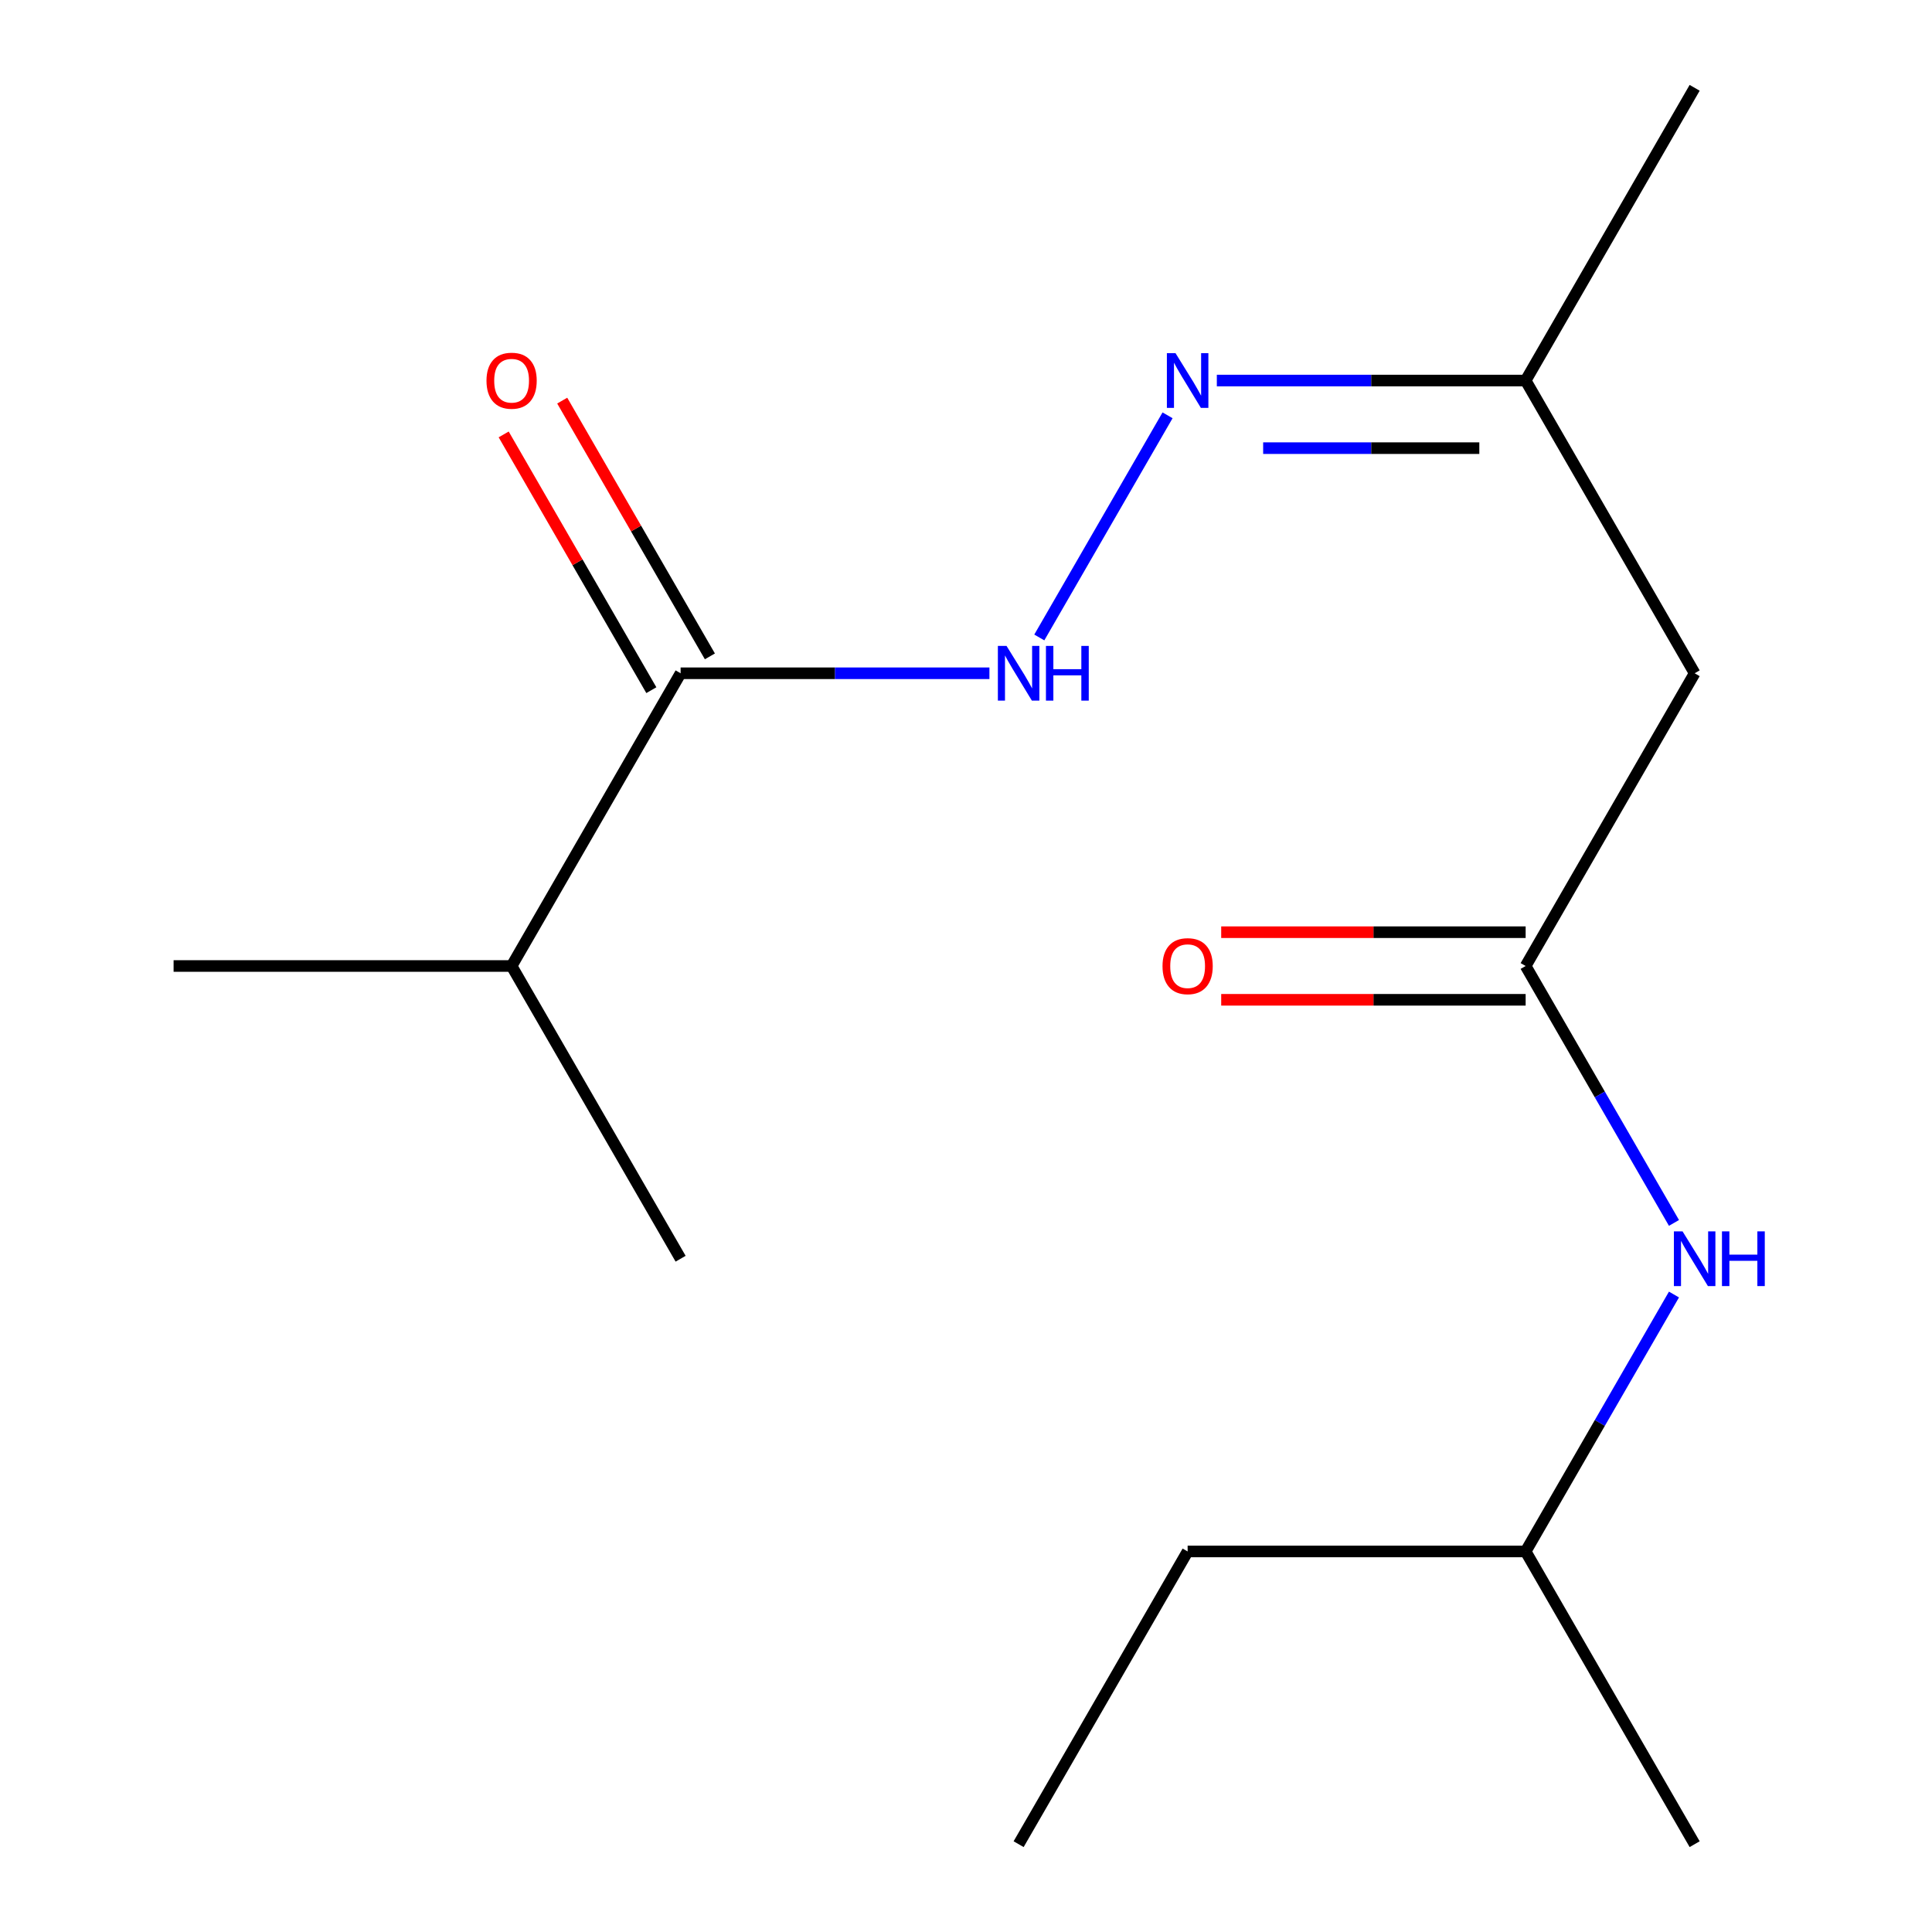 <?xml version='1.0' encoding='iso-8859-1'?>
<svg version='1.1' baseProfile='full'
              xmlns='http://www.w3.org/2000/svg'
                      xmlns:rdkit='http://www.rdkit.org/xml'
                      xmlns:xlink='http://www.w3.org/1999/xlink'
                  xml:space='preserve'
width='1000px' height='1000px' viewBox='0 0 1000 1000'>
<!-- END OF HEADER -->
<rect style='opacity:1.0;fill:#FFFFFF;stroke:none' width='1000' height='1000' x='0' y='0'> </rect>
<path class='bond-2' d='M 789.671,500 L 877.148,348.485' style='fill:none;fill-rule:evenodd;stroke:#000000;stroke-width:6px;stroke-linecap:butt;stroke-linejoin:miter;stroke-opacity:1' />
<path class='bond-4' d='M 789.671,500 L 828.059,566.491' style='fill:none;fill-rule:evenodd;stroke:#000000;stroke-width:6px;stroke-linecap:butt;stroke-linejoin:miter;stroke-opacity:1' />
<path class='bond-4' d='M 828.059,566.491 L 866.447,632.981' style='fill:none;fill-rule:evenodd;stroke:#0000FF;stroke-width:6px;stroke-linecap:butt;stroke-linejoin:miter;stroke-opacity:1' />
<path class='bond-6' d='M 789.671,482.505 L 710.88,482.505' style='fill:none;fill-rule:evenodd;stroke:#000000;stroke-width:6px;stroke-linecap:butt;stroke-linejoin:miter;stroke-opacity:1' />
<path class='bond-6' d='M 710.88,482.505 L 632.09,482.505' style='fill:none;fill-rule:evenodd;stroke:#FF0000;stroke-width:6px;stroke-linecap:butt;stroke-linejoin:miter;stroke-opacity:1' />
<path class='bond-6' d='M 789.671,517.495 L 710.88,517.495' style='fill:none;fill-rule:evenodd;stroke:#000000;stroke-width:6px;stroke-linecap:butt;stroke-linejoin:miter;stroke-opacity:1' />
<path class='bond-6' d='M 710.88,517.495 L 632.09,517.495' style='fill:none;fill-rule:evenodd;stroke:#FF0000;stroke-width:6px;stroke-linecap:butt;stroke-linejoin:miter;stroke-opacity:1' />
<path class='bond-0' d='M 352.284,348.485 L 432.204,348.485' style='fill:none;fill-rule:evenodd;stroke:#000000;stroke-width:6px;stroke-linecap:butt;stroke-linejoin:miter;stroke-opacity:1' />
<path class='bond-0' d='M 432.204,348.485 L 512.125,348.485' style='fill:none;fill-rule:evenodd;stroke:#0000FF;stroke-width:6px;stroke-linecap:butt;stroke-linejoin:miter;stroke-opacity:1' />
<path class='bond-7' d='M 367.436,339.737 L 329.22,273.546' style='fill:none;fill-rule:evenodd;stroke:#000000;stroke-width:6px;stroke-linecap:butt;stroke-linejoin:miter;stroke-opacity:1' />
<path class='bond-7' d='M 329.22,273.546 L 291.005,207.356' style='fill:none;fill-rule:evenodd;stroke:#FF0000;stroke-width:6px;stroke-linecap:butt;stroke-linejoin:miter;stroke-opacity:1' />
<path class='bond-7' d='M 337.133,357.233 L 298.917,291.042' style='fill:none;fill-rule:evenodd;stroke:#000000;stroke-width:6px;stroke-linecap:butt;stroke-linejoin:miter;stroke-opacity:1' />
<path class='bond-7' d='M 298.917,291.042 L 260.702,224.851' style='fill:none;fill-rule:evenodd;stroke:#FF0000;stroke-width:6px;stroke-linecap:butt;stroke-linejoin:miter;stroke-opacity:1' />
<path class='bond-8' d='M 352.284,348.485 L 264.807,500' style='fill:none;fill-rule:evenodd;stroke:#000000;stroke-width:6px;stroke-linecap:butt;stroke-linejoin:miter;stroke-opacity:1' />
<path class='bond-1' d='M 537.939,329.951 L 604.324,214.969' style='fill:none;fill-rule:evenodd;stroke:#0000FF;stroke-width:6px;stroke-linecap:butt;stroke-linejoin:miter;stroke-opacity:1' />
<path class='bond-5' d='M 877.148,348.485 L 789.671,196.97' style='fill:none;fill-rule:evenodd;stroke:#000000;stroke-width:6px;stroke-linecap:butt;stroke-linejoin:miter;stroke-opacity:1' />
<path class='bond-3' d='M 629.83,196.97 L 709.75,196.97' style='fill:none;fill-rule:evenodd;stroke:#0000FF;stroke-width:6px;stroke-linecap:butt;stroke-linejoin:miter;stroke-opacity:1' />
<path class='bond-3' d='M 709.75,196.97 L 789.671,196.97' style='fill:none;fill-rule:evenodd;stroke:#000000;stroke-width:6px;stroke-linecap:butt;stroke-linejoin:miter;stroke-opacity:1' />
<path class='bond-3' d='M 653.806,231.961 L 709.75,231.961' style='fill:none;fill-rule:evenodd;stroke:#0000FF;stroke-width:6px;stroke-linecap:butt;stroke-linejoin:miter;stroke-opacity:1' />
<path class='bond-3' d='M 709.75,231.961 L 765.694,231.961' style='fill:none;fill-rule:evenodd;stroke:#000000;stroke-width:6px;stroke-linecap:butt;stroke-linejoin:miter;stroke-opacity:1' />
<path class='bond-9' d='M 866.447,670.049 L 828.059,736.54' style='fill:none;fill-rule:evenodd;stroke:#0000FF;stroke-width:6px;stroke-linecap:butt;stroke-linejoin:miter;stroke-opacity:1' />
<path class='bond-9' d='M 828.059,736.54 L 789.671,803.03' style='fill:none;fill-rule:evenodd;stroke:#000000;stroke-width:6px;stroke-linecap:butt;stroke-linejoin:miter;stroke-opacity:1' />
<path class='bond-10' d='M 789.671,196.97 L 877.148,45.455' style='fill:none;fill-rule:evenodd;stroke:#000000;stroke-width:6px;stroke-linecap:butt;stroke-linejoin:miter;stroke-opacity:1' />
<path class='bond-11' d='M 264.807,500 L 89.852,500' style='fill:none;fill-rule:evenodd;stroke:#000000;stroke-width:6px;stroke-linecap:butt;stroke-linejoin:miter;stroke-opacity:1' />
<path class='bond-12' d='M 264.807,500 L 352.284,651.515' style='fill:none;fill-rule:evenodd;stroke:#000000;stroke-width:6px;stroke-linecap:butt;stroke-linejoin:miter;stroke-opacity:1' />
<path class='bond-13' d='M 789.671,803.03 L 614.716,803.03' style='fill:none;fill-rule:evenodd;stroke:#000000;stroke-width:6px;stroke-linecap:butt;stroke-linejoin:miter;stroke-opacity:1' />
<path class='bond-14' d='M 789.671,803.03 L 877.148,954.545' style='fill:none;fill-rule:evenodd;stroke:#000000;stroke-width:6px;stroke-linecap:butt;stroke-linejoin:miter;stroke-opacity:1' />
<path class='bond-15' d='M 614.716,803.03 L 527.239,954.545' style='fill:none;fill-rule:evenodd;stroke:#000000;stroke-width:6px;stroke-linecap:butt;stroke-linejoin:miter;stroke-opacity:1' />
<path  class='atom-2' d='M 520.979 334.325
L 530.259 349.325
Q 531.179 350.805, 532.659 353.485
Q 534.139 356.165, 534.219 356.325
L 534.219 334.325
L 537.979 334.325
L 537.979 362.645
L 534.099 362.645
L 524.139 346.245
Q 522.979 344.325, 521.739 342.125
Q 520.539 339.925, 520.179 339.245
L 520.179 362.645
L 516.499 362.645
L 516.499 334.325
L 520.979 334.325
' fill='#0000FF'/>
<path  class='atom-2' d='M 541.379 334.325
L 545.219 334.325
L 545.219 346.365
L 559.699 346.365
L 559.699 334.325
L 563.539 334.325
L 563.539 362.645
L 559.699 362.645
L 559.699 349.565
L 545.219 349.565
L 545.219 362.645
L 541.379 362.645
L 541.379 334.325
' fill='#0000FF'/>
<path  class='atom-4' d='M 608.456 182.81
L 617.736 197.81
Q 618.656 199.29, 620.136 201.97
Q 621.616 204.65, 621.696 204.81
L 621.696 182.81
L 625.456 182.81
L 625.456 211.13
L 621.576 211.13
L 611.616 194.73
Q 610.456 192.81, 609.216 190.61
Q 608.016 188.41, 607.656 187.73
L 607.656 211.13
L 603.976 211.13
L 603.976 182.81
L 608.456 182.81
' fill='#0000FF'/>
<path  class='atom-5' d='M 870.888 637.355
L 880.168 652.355
Q 881.088 653.835, 882.568 656.515
Q 884.048 659.195, 884.128 659.355
L 884.128 637.355
L 887.888 637.355
L 887.888 665.675
L 884.008 665.675
L 874.048 649.275
Q 872.888 647.355, 871.648 645.155
Q 870.448 642.955, 870.088 642.275
L 870.088 665.675
L 866.408 665.675
L 866.408 637.355
L 870.888 637.355
' fill='#0000FF'/>
<path  class='atom-5' d='M 891.288 637.355
L 895.128 637.355
L 895.128 649.395
L 909.608 649.395
L 909.608 637.355
L 913.448 637.355
L 913.448 665.675
L 909.608 665.675
L 909.608 652.595
L 895.128 652.595
L 895.128 665.675
L 891.288 665.675
L 891.288 637.355
' fill='#0000FF'/>
<path  class='atom-7' d='M 601.716 500.08
Q 601.716 493.28, 605.076 489.48
Q 608.436 485.68, 614.716 485.68
Q 620.996 485.68, 624.356 489.48
Q 627.716 493.28, 627.716 500.08
Q 627.716 506.96, 624.316 510.88
Q 620.916 514.76, 614.716 514.76
Q 608.476 514.76, 605.076 510.88
Q 601.716 507, 601.716 500.08
M 614.716 511.56
Q 619.036 511.56, 621.356 508.68
Q 623.716 505.76, 623.716 500.08
Q 623.716 494.52, 621.356 491.72
Q 619.036 488.88, 614.716 488.88
Q 610.396 488.88, 608.036 491.68
Q 605.716 494.48, 605.716 500.08
Q 605.716 505.8, 608.036 508.68
Q 610.396 511.56, 614.716 511.56
' fill='#FF0000'/>
<path  class='atom-8' d='M 251.807 197.05
Q 251.807 190.25, 255.167 186.45
Q 258.527 182.65, 264.807 182.65
Q 271.087 182.65, 274.447 186.45
Q 277.807 190.25, 277.807 197.05
Q 277.807 203.93, 274.407 207.85
Q 271.007 211.73, 264.807 211.73
Q 258.567 211.73, 255.167 207.85
Q 251.807 203.97, 251.807 197.05
M 264.807 208.53
Q 269.127 208.53, 271.447 205.65
Q 273.807 202.73, 273.807 197.05
Q 273.807 191.49, 271.447 188.69
Q 269.127 185.85, 264.807 185.85
Q 260.487 185.85, 258.127 188.65
Q 255.807 191.45, 255.807 197.05
Q 255.807 202.77, 258.127 205.65
Q 260.487 208.53, 264.807 208.53
' fill='#FF0000'/>
</svg>
